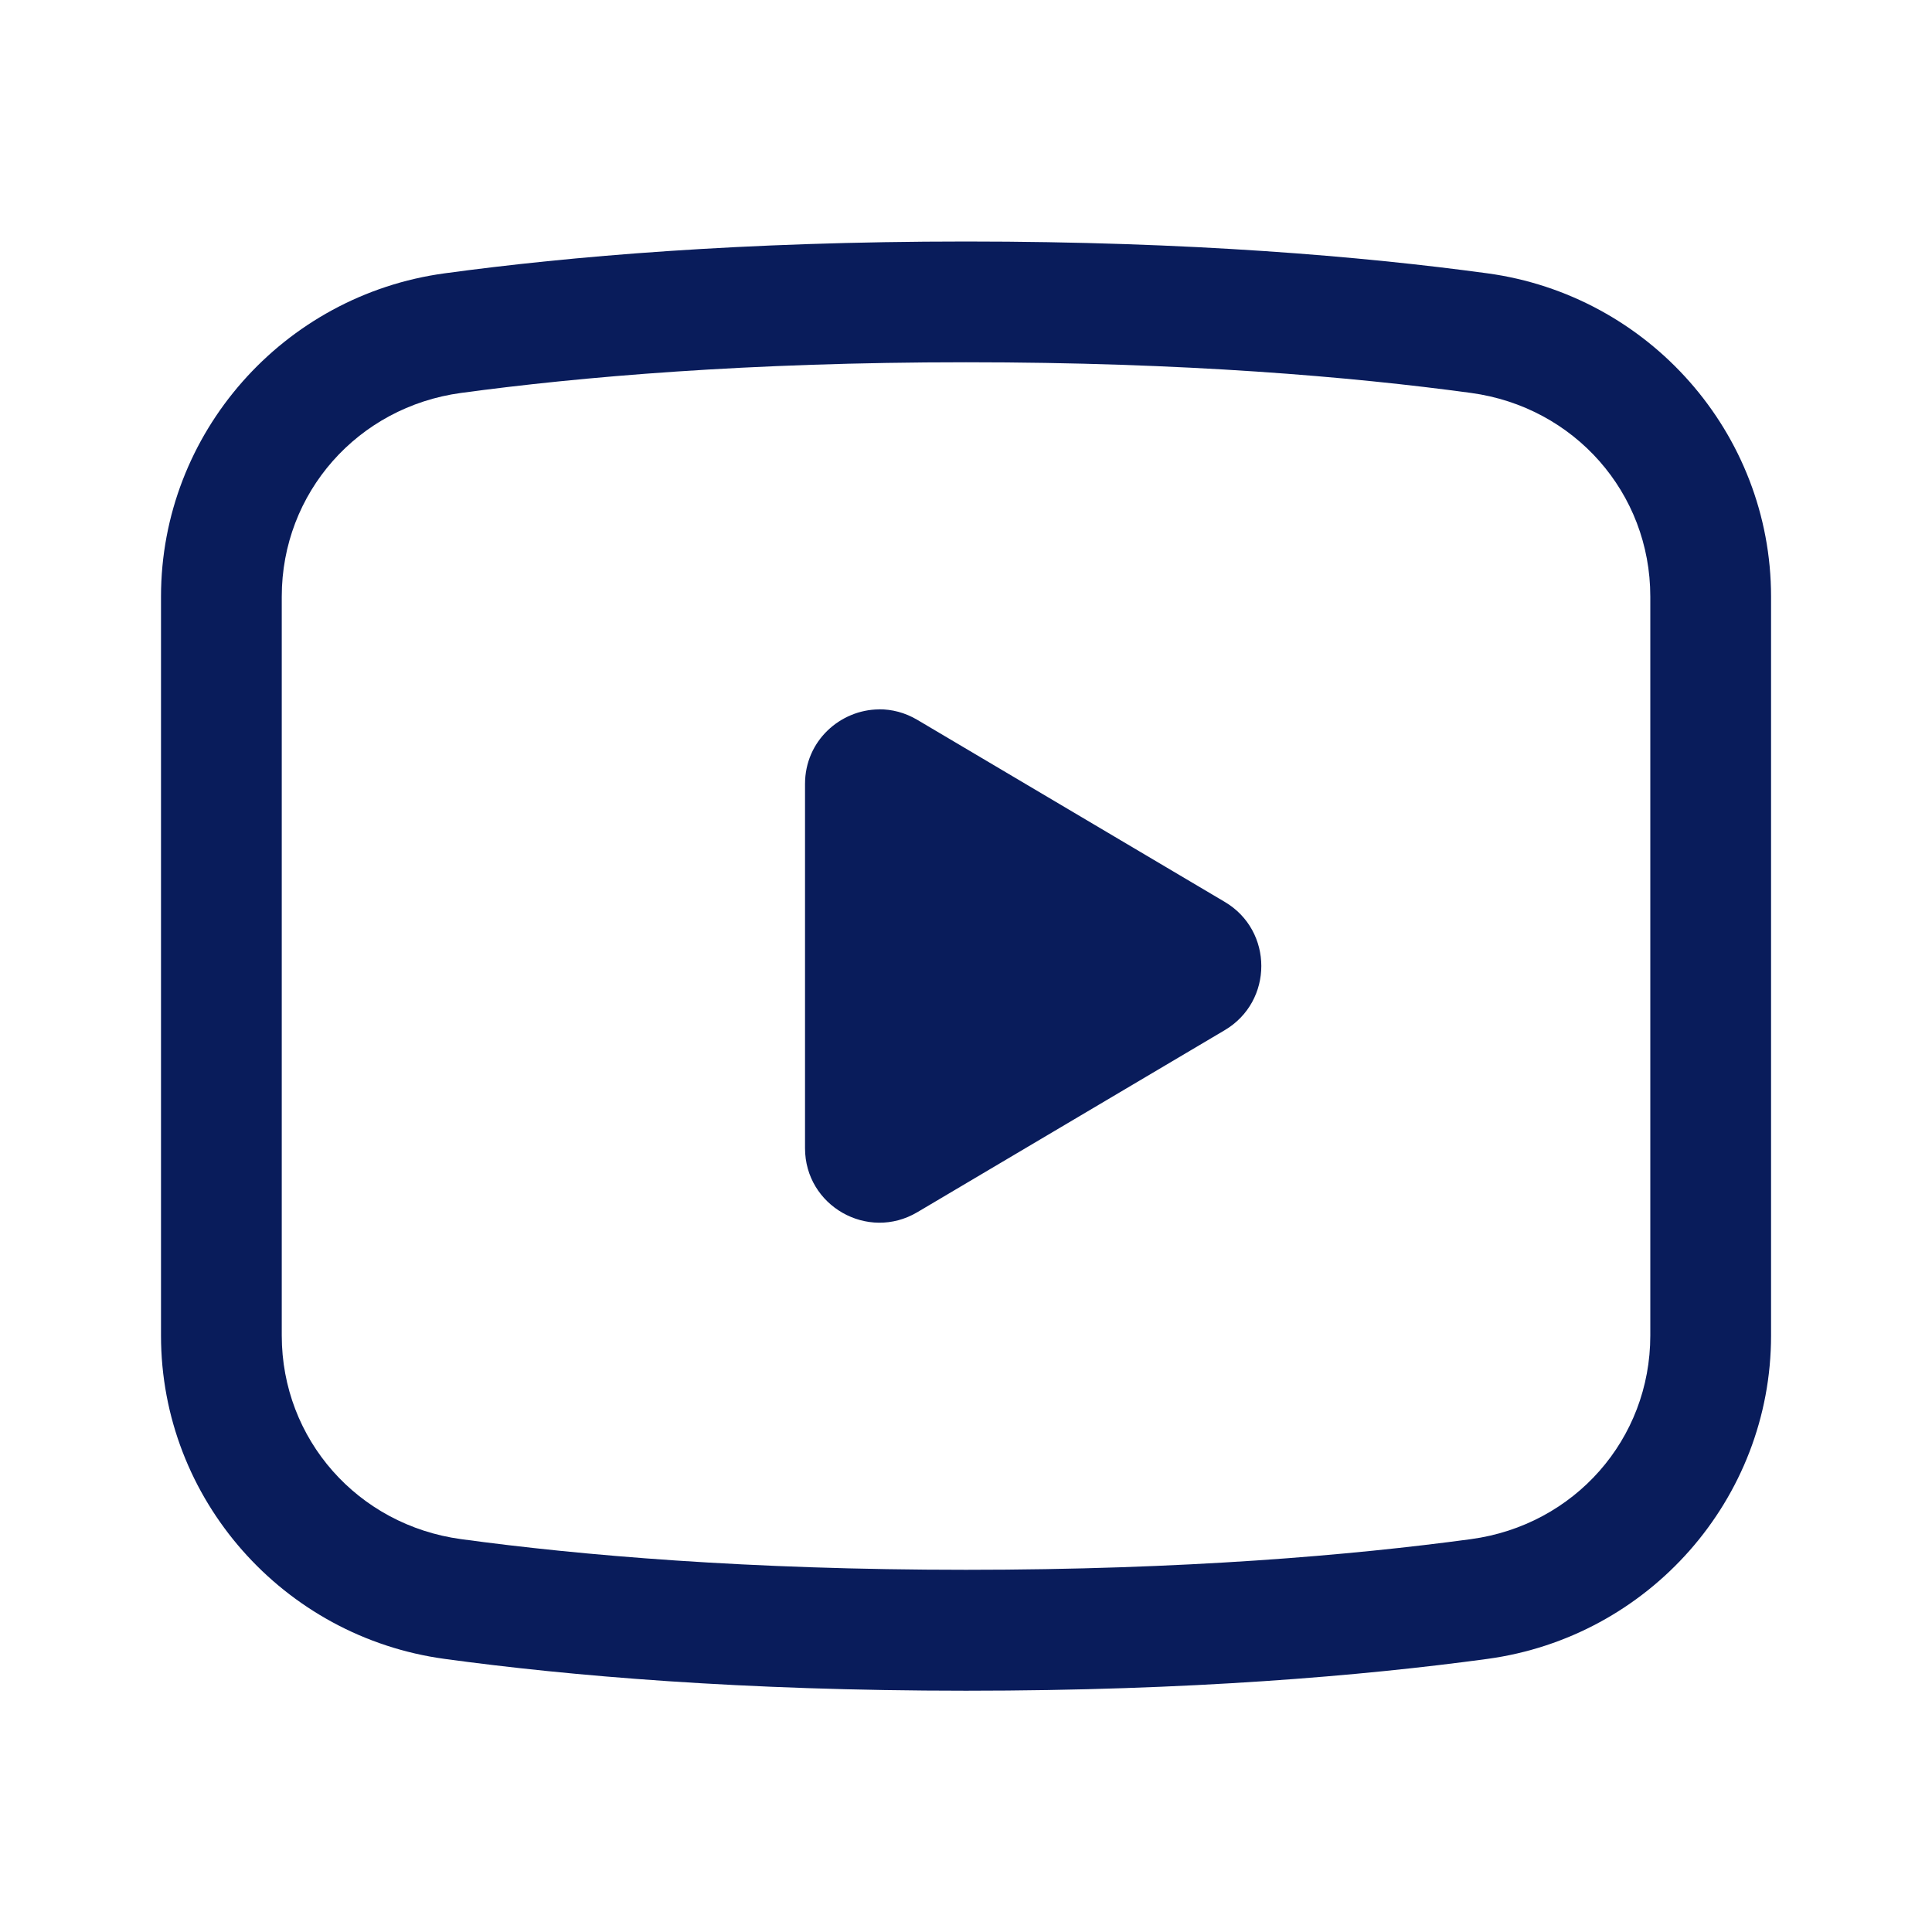 <svg xmlns="http://www.w3.org/2000/svg" xmlns:xlink="http://www.w3.org/1999/xlink" viewBox="0,0,256,256" width="48px" height="48px" fill-rule="nonzero"><g fill="#091c5b" fill-rule="nonzero" stroke="none" stroke-width="1" stroke-linecap="butt" stroke-linejoin="miter" stroke-miterlimit="10" stroke-dasharray="" stroke-dashoffset="0" font-family="none" font-weight="none" font-size="none" text-anchor="none" style="mix-blend-mode: normal"><g transform="scale(10.667,10.667)"><path d="M12,3c-2.78,0 -4.93,0.185 -6.475,0.395c-2.006,0.272 -3.525,1.985 -3.525,4.016v9.18c0,2.031 1.52,3.744 3.525,4.016c1.545,0.211 3.694,0.395 6.475,0.395c2.78,0 4.93,-0.185 6.475,-0.395c2.007,-0.272 3.525,-1.985 3.525,-4.016v-9.18c0,-2.031 -1.52,-3.744 -3.525,-4.016c-1.545,-0.21 -3.694,-0.395 -6.475,-0.395zM12,4.5c2.714,0 4.796,0.18 6.273,0.381c1.282,0.174 2.227,1.24 2.227,2.529v9.18c0,1.289 -0.943,2.355 -2.227,2.529c-1.477,0.2 -3.56,0.381 -6.273,0.381c-2.714,0 -4.797,-0.18 -6.273,-0.381c-1.282,-0.174 -2.227,-1.24 -2.227,-2.529v-9.18c0,-1.288 0.945,-2.355 2.227,-2.529c1.477,-0.2 3.56,-0.381 6.273,-0.381zM10.918,8.812c-0.479,0.004 -0.918,0.389 -0.918,0.926v4.525c0,0.716 0.779,1.16 1.395,0.795l3.82,-2.262c0.604,-0.359 0.604,-1.234 0,-1.592l-3.82,-2.262c-0.154,-0.091 -0.317,-0.132 -0.477,-0.131z"></path></g></g></svg>